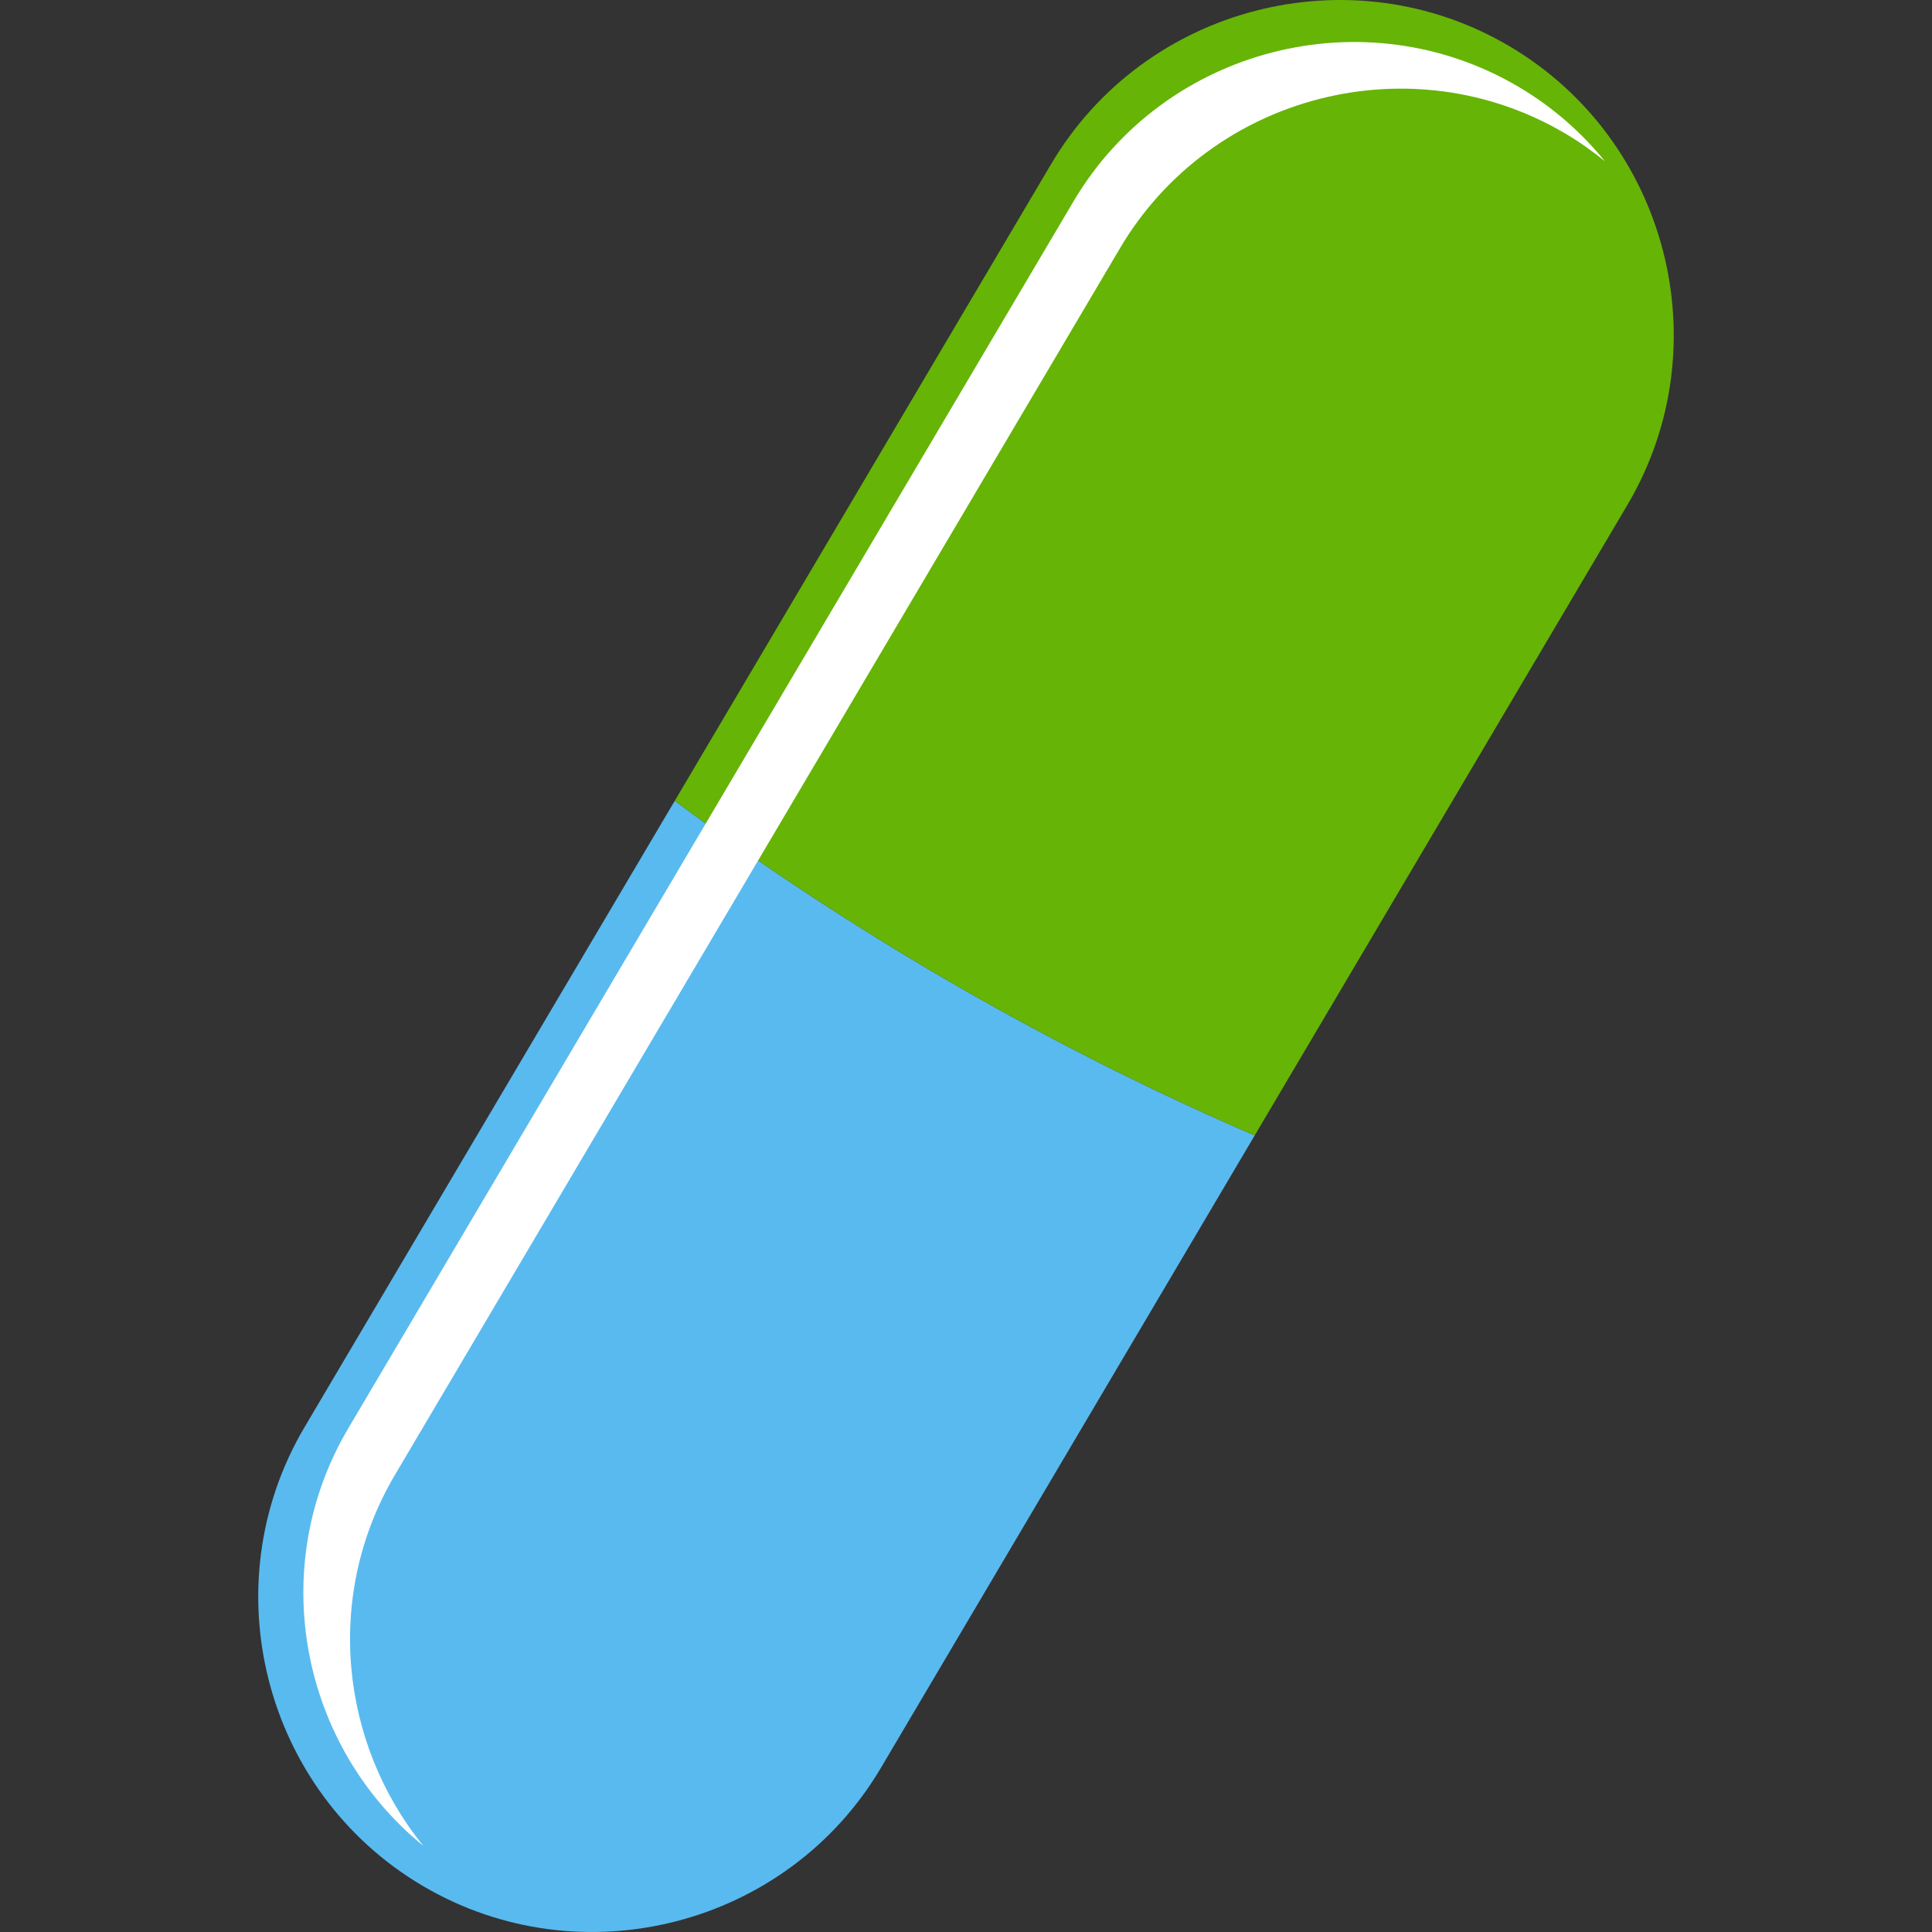 <?xml version="1.0" encoding="iso-8859-1"?>
<!-- Uploaded to: SVG Repo, www.svgrepo.com, Generator: SVG Repo Mixer Tools -->
<svg height="800px" width="800px" version="1.1" id="Layer_1" xmlns="http://www.w3.org/2000/svg" xmlns:xlink="http://www.w3.org/1999/xlink" 
	 viewBox="0 0 110.64 110.64" xml:space="preserve">
<rect x="0" y="0" width="110.64" height="110.64" fill="#333333" stroke="none"/>
<g id="XMLID_25_">
	<g id="XMLID_26_">
		<path id="XMLID_51_" style="fill:#59BAEF;" d="M38.641,45.861L17.44,81.73c-5.364,9.076-2.328,20.893,6.749,26.258l0,0
			c9.077,5.365,20.894,2.328,26.258-6.748l21.405-36.215c-6.262-2.705-12.504-5.867-18.655-9.502
			C48.086,52.502,43.23,49.267,38.641,45.861z"/>
		<path id="XMLID_27_" style="fill:#66B406;" d="M86.451,2.652L86.451,2.652C77.374-2.713,65.557,0.324,60.193,9.4L38.641,45.861
			c4.589,3.406,9.444,6.641,14.556,9.662c6.151,3.635,12.394,6.797,18.655,9.502L93.2,28.91
			C98.564,19.832,95.528,8.017,86.451,2.652z"/>
	</g>
	<path id="XMLID_239_" style="fill:#FFFFFF;" d="M22.614,84.468l20.595-34.842l20.934-35.418C69.355,5.392,80.833,2.44,89.65,7.653
		c0.805,0.475,1.555,1.01,2.26,1.582c-1.346-1.656-2.992-3.107-4.931-4.254c-8.817-5.211-20.295-2.262-25.506,6.557L40.538,46.955
		L19.943,81.799c-4.734,8.01-2.716,18.199,4.301,23.908C19.468,99.828,18.55,91.345,22.614,84.468z"/>
</g>
</svg>